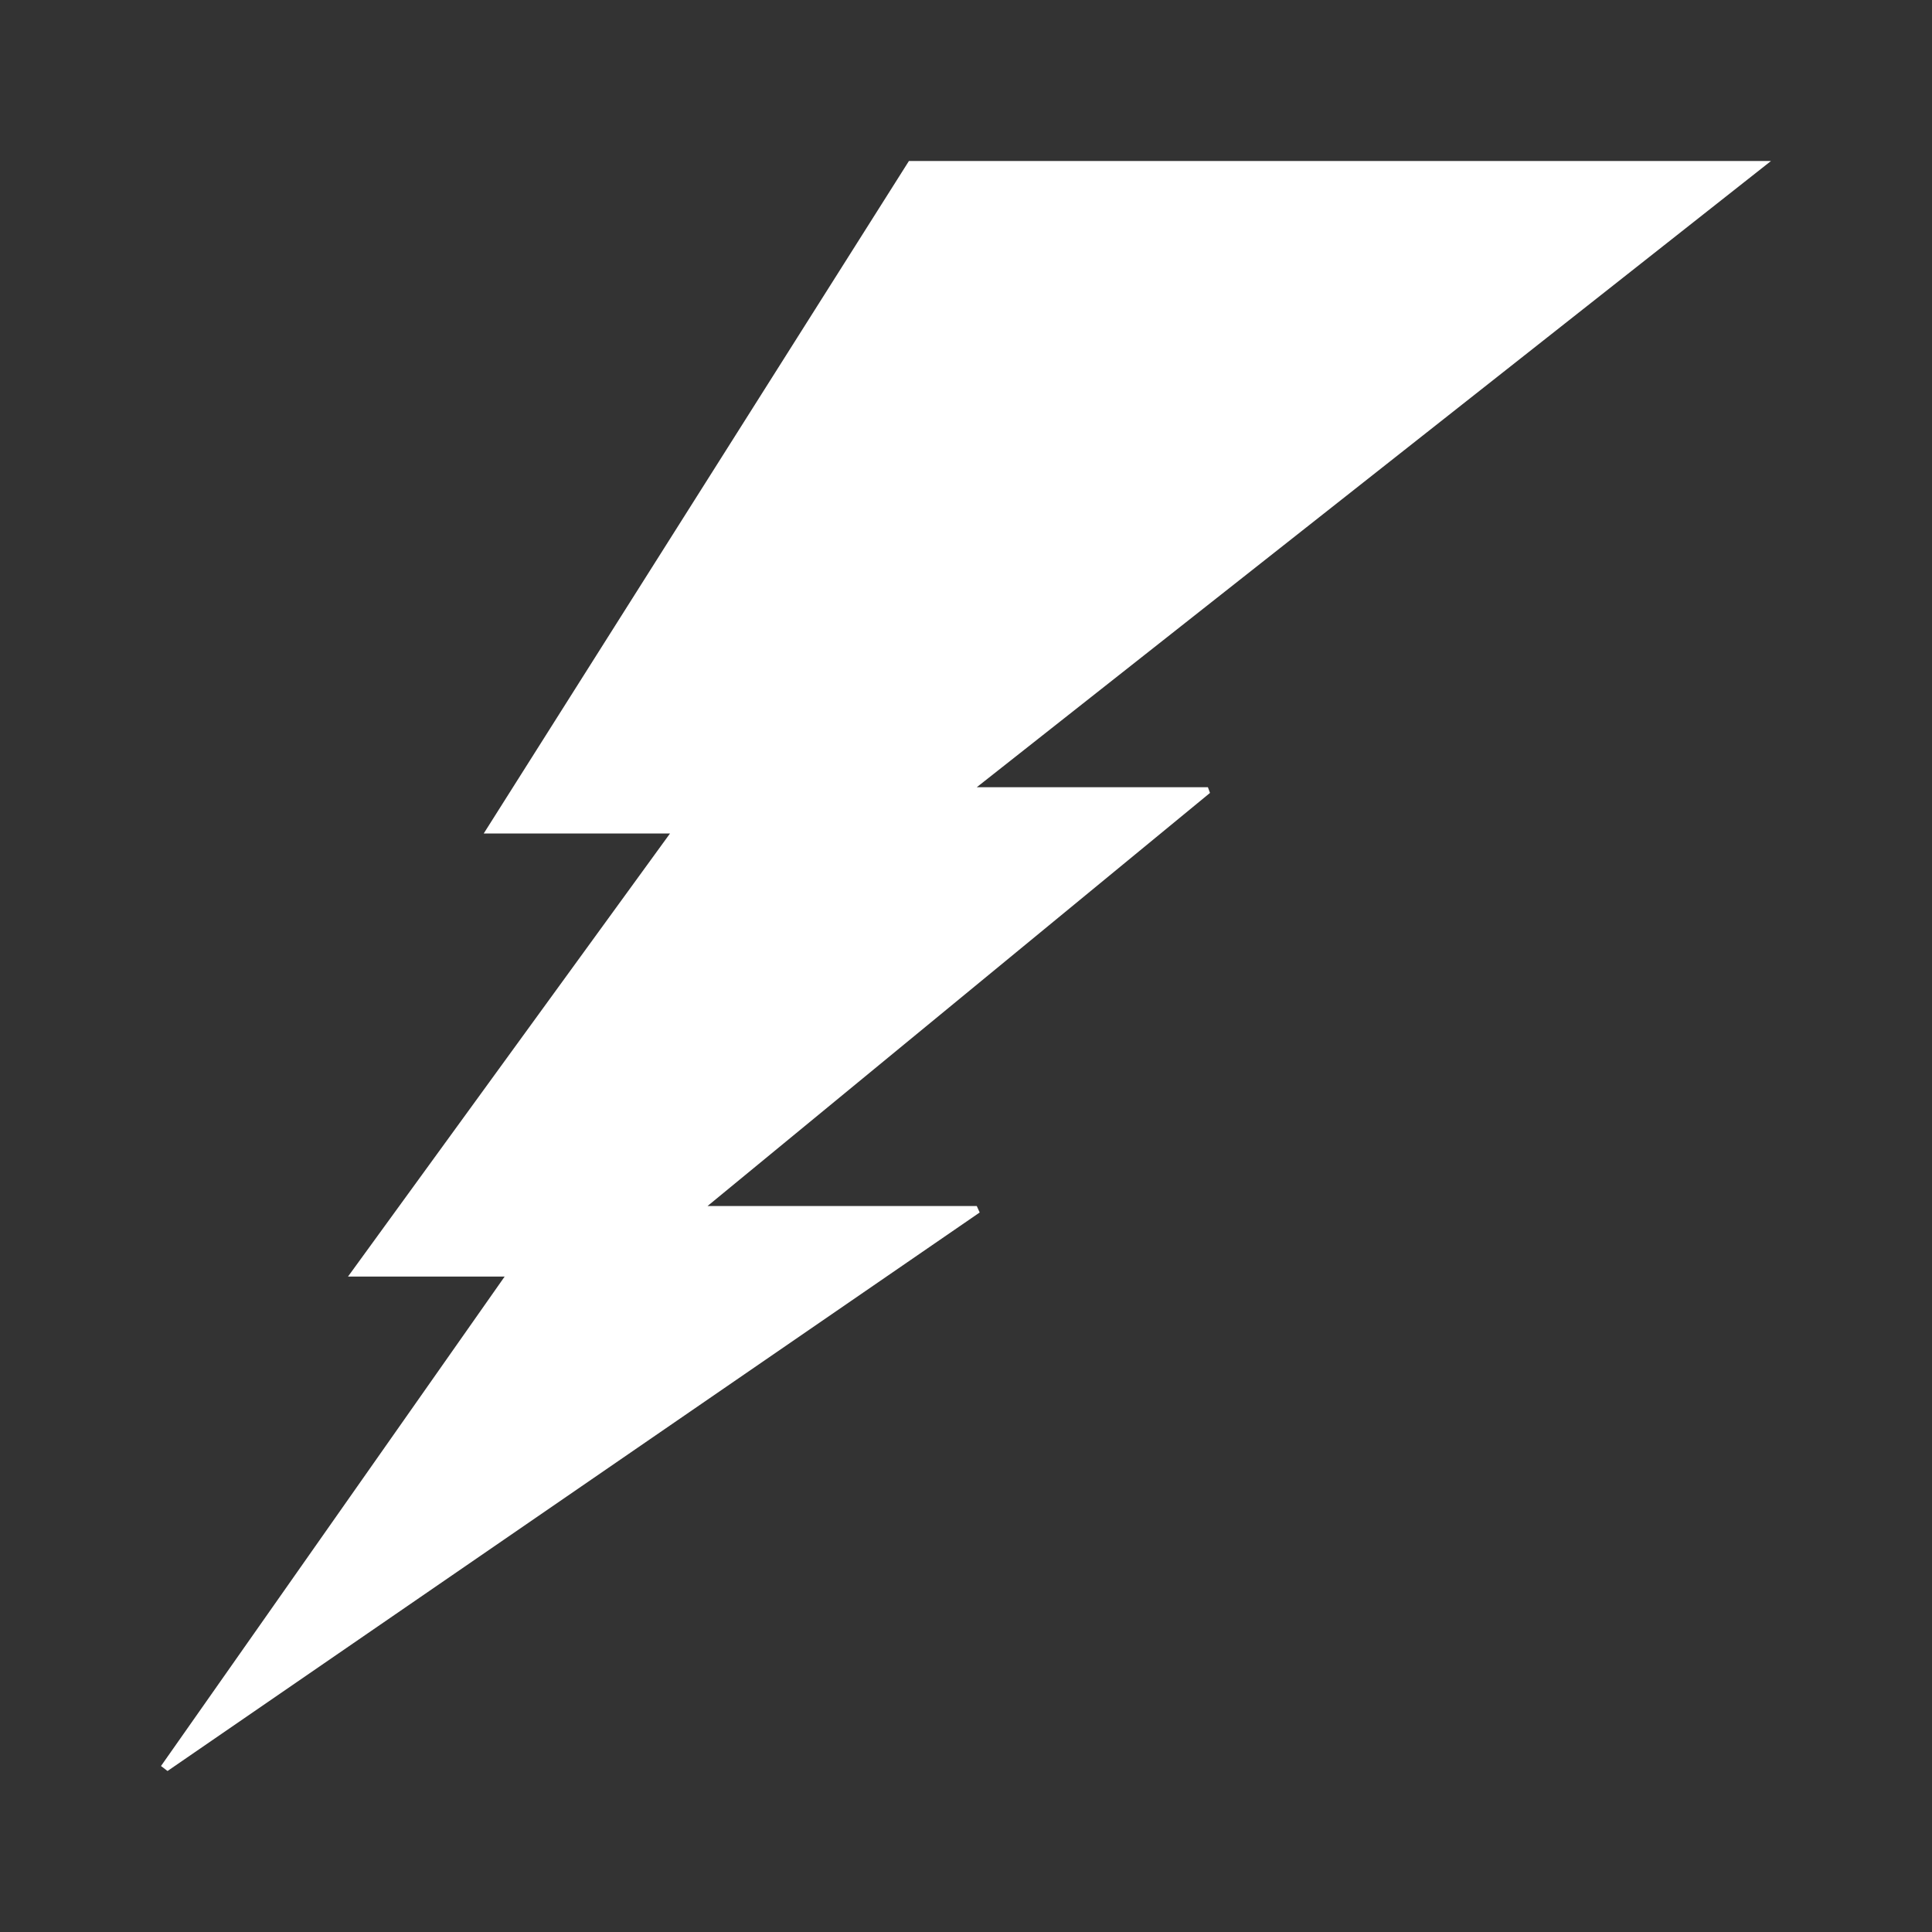 <svg width="24" height="24" viewBox="0 0 24 24" fill="none" xmlns="http://www.w3.org/2000/svg">
<rect x="0" y="0" width="24" height="24" fill="#333333" stroke="none"/>
<path d="M8.323 10.354H6.009L11.291 2H22L12.134 9.779H15.005L15.031 9.85L8.789 14.982H12.134L12.17 15.062L2.081 22L2 21.938L6.269 15.858H4.323L8.323 10.354Z" fill="white"/>
</svg>
